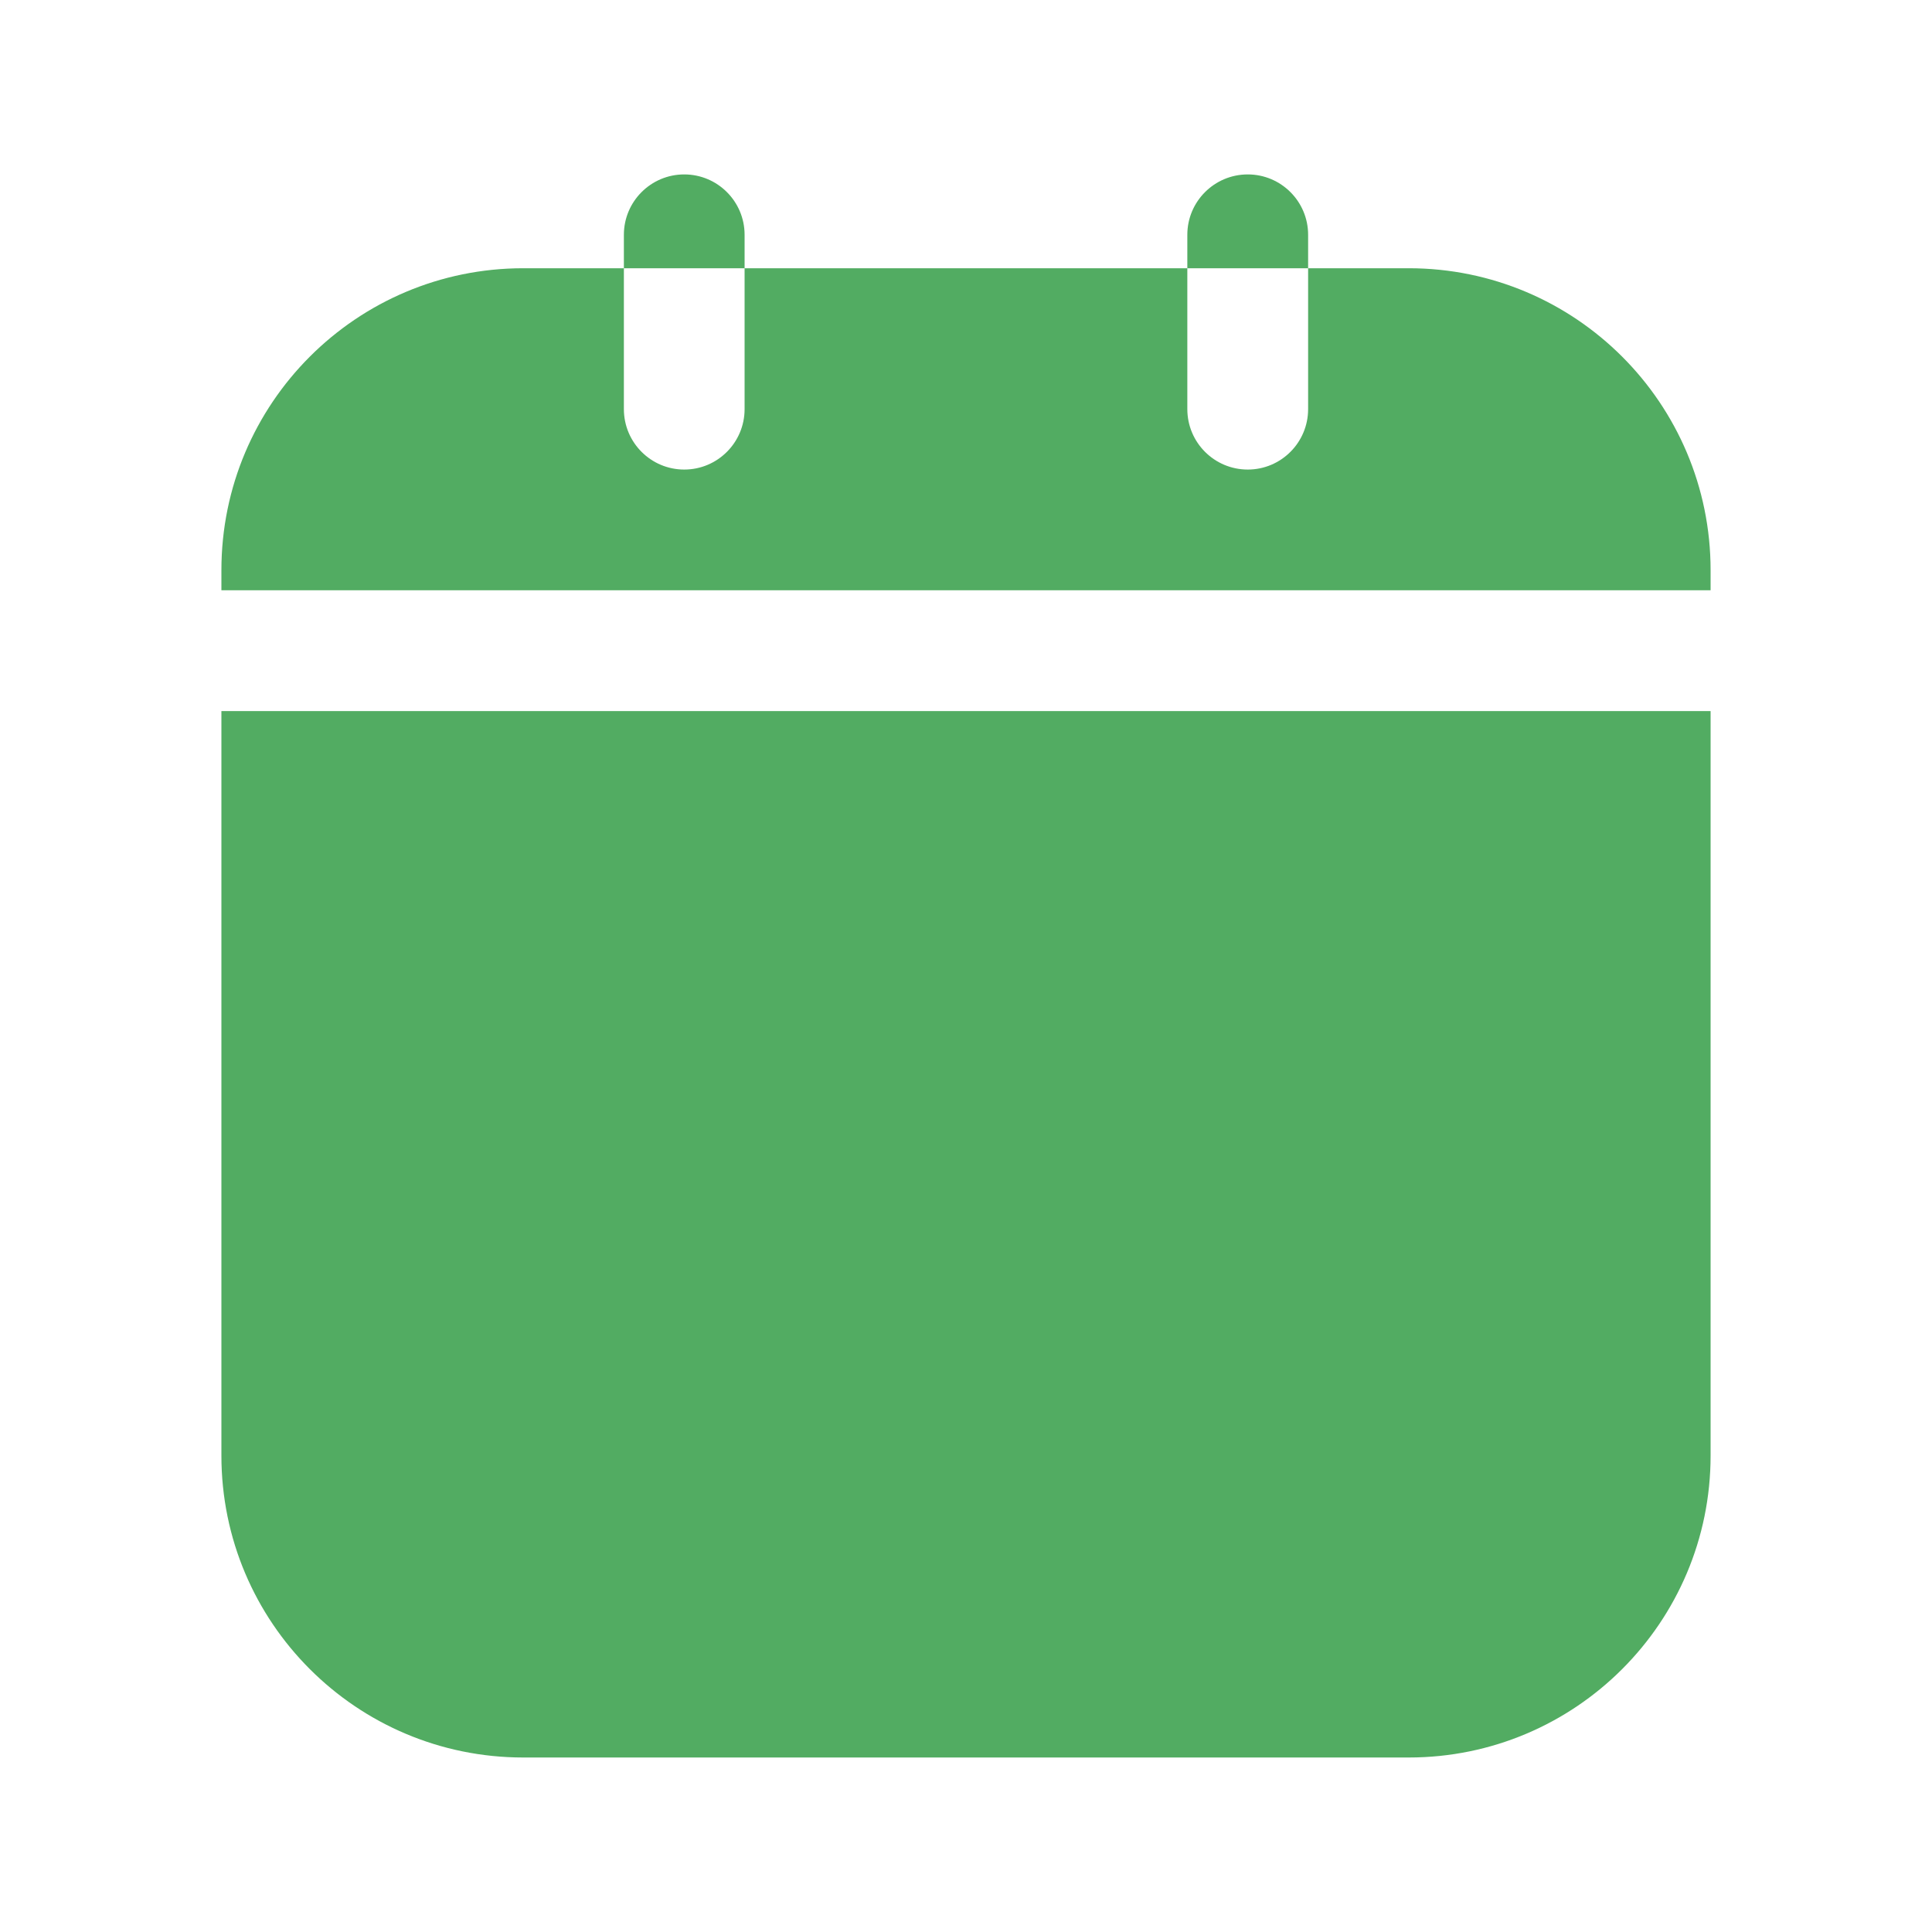 <?xml version="1.0" encoding="UTF-8"?> <svg xmlns="http://www.w3.org/2000/svg" width="25" height="25" viewBox="0 0 25 25" fill="none"> <path fill-rule="evenodd" clip-rule="evenodd" d="M8.073 3.471H9.635V3.038C9.635 2.607 9.285 2.257 8.854 2.257C8.423 2.257 8.073 2.607 8.073 3.038V3.471ZM15.364 3.471H16.927V3.038C16.927 2.607 16.577 2.257 16.146 2.257C15.714 2.257 15.364 2.607 15.364 3.038V3.471ZM22.135 9.201H2.865V18.836C2.865 20.993 4.613 22.742 6.771 22.742H18.229C20.386 22.742 22.135 20.993 22.135 18.836V9.201ZM2.865 7.638H22.135V7.378C22.135 5.22 20.386 3.471 18.229 3.471H16.927V5.294C16.927 5.726 16.577 6.076 16.146 6.076C15.714 6.076 15.364 5.726 15.364 5.294V3.471H9.635V5.294C9.635 5.726 9.285 6.076 8.854 6.076C8.423 6.076 8.073 5.726 8.073 5.294V3.471H6.771C4.613 3.471 2.865 5.22 2.865 7.378V7.638Z" fill="#52AC62"></path> </svg> 